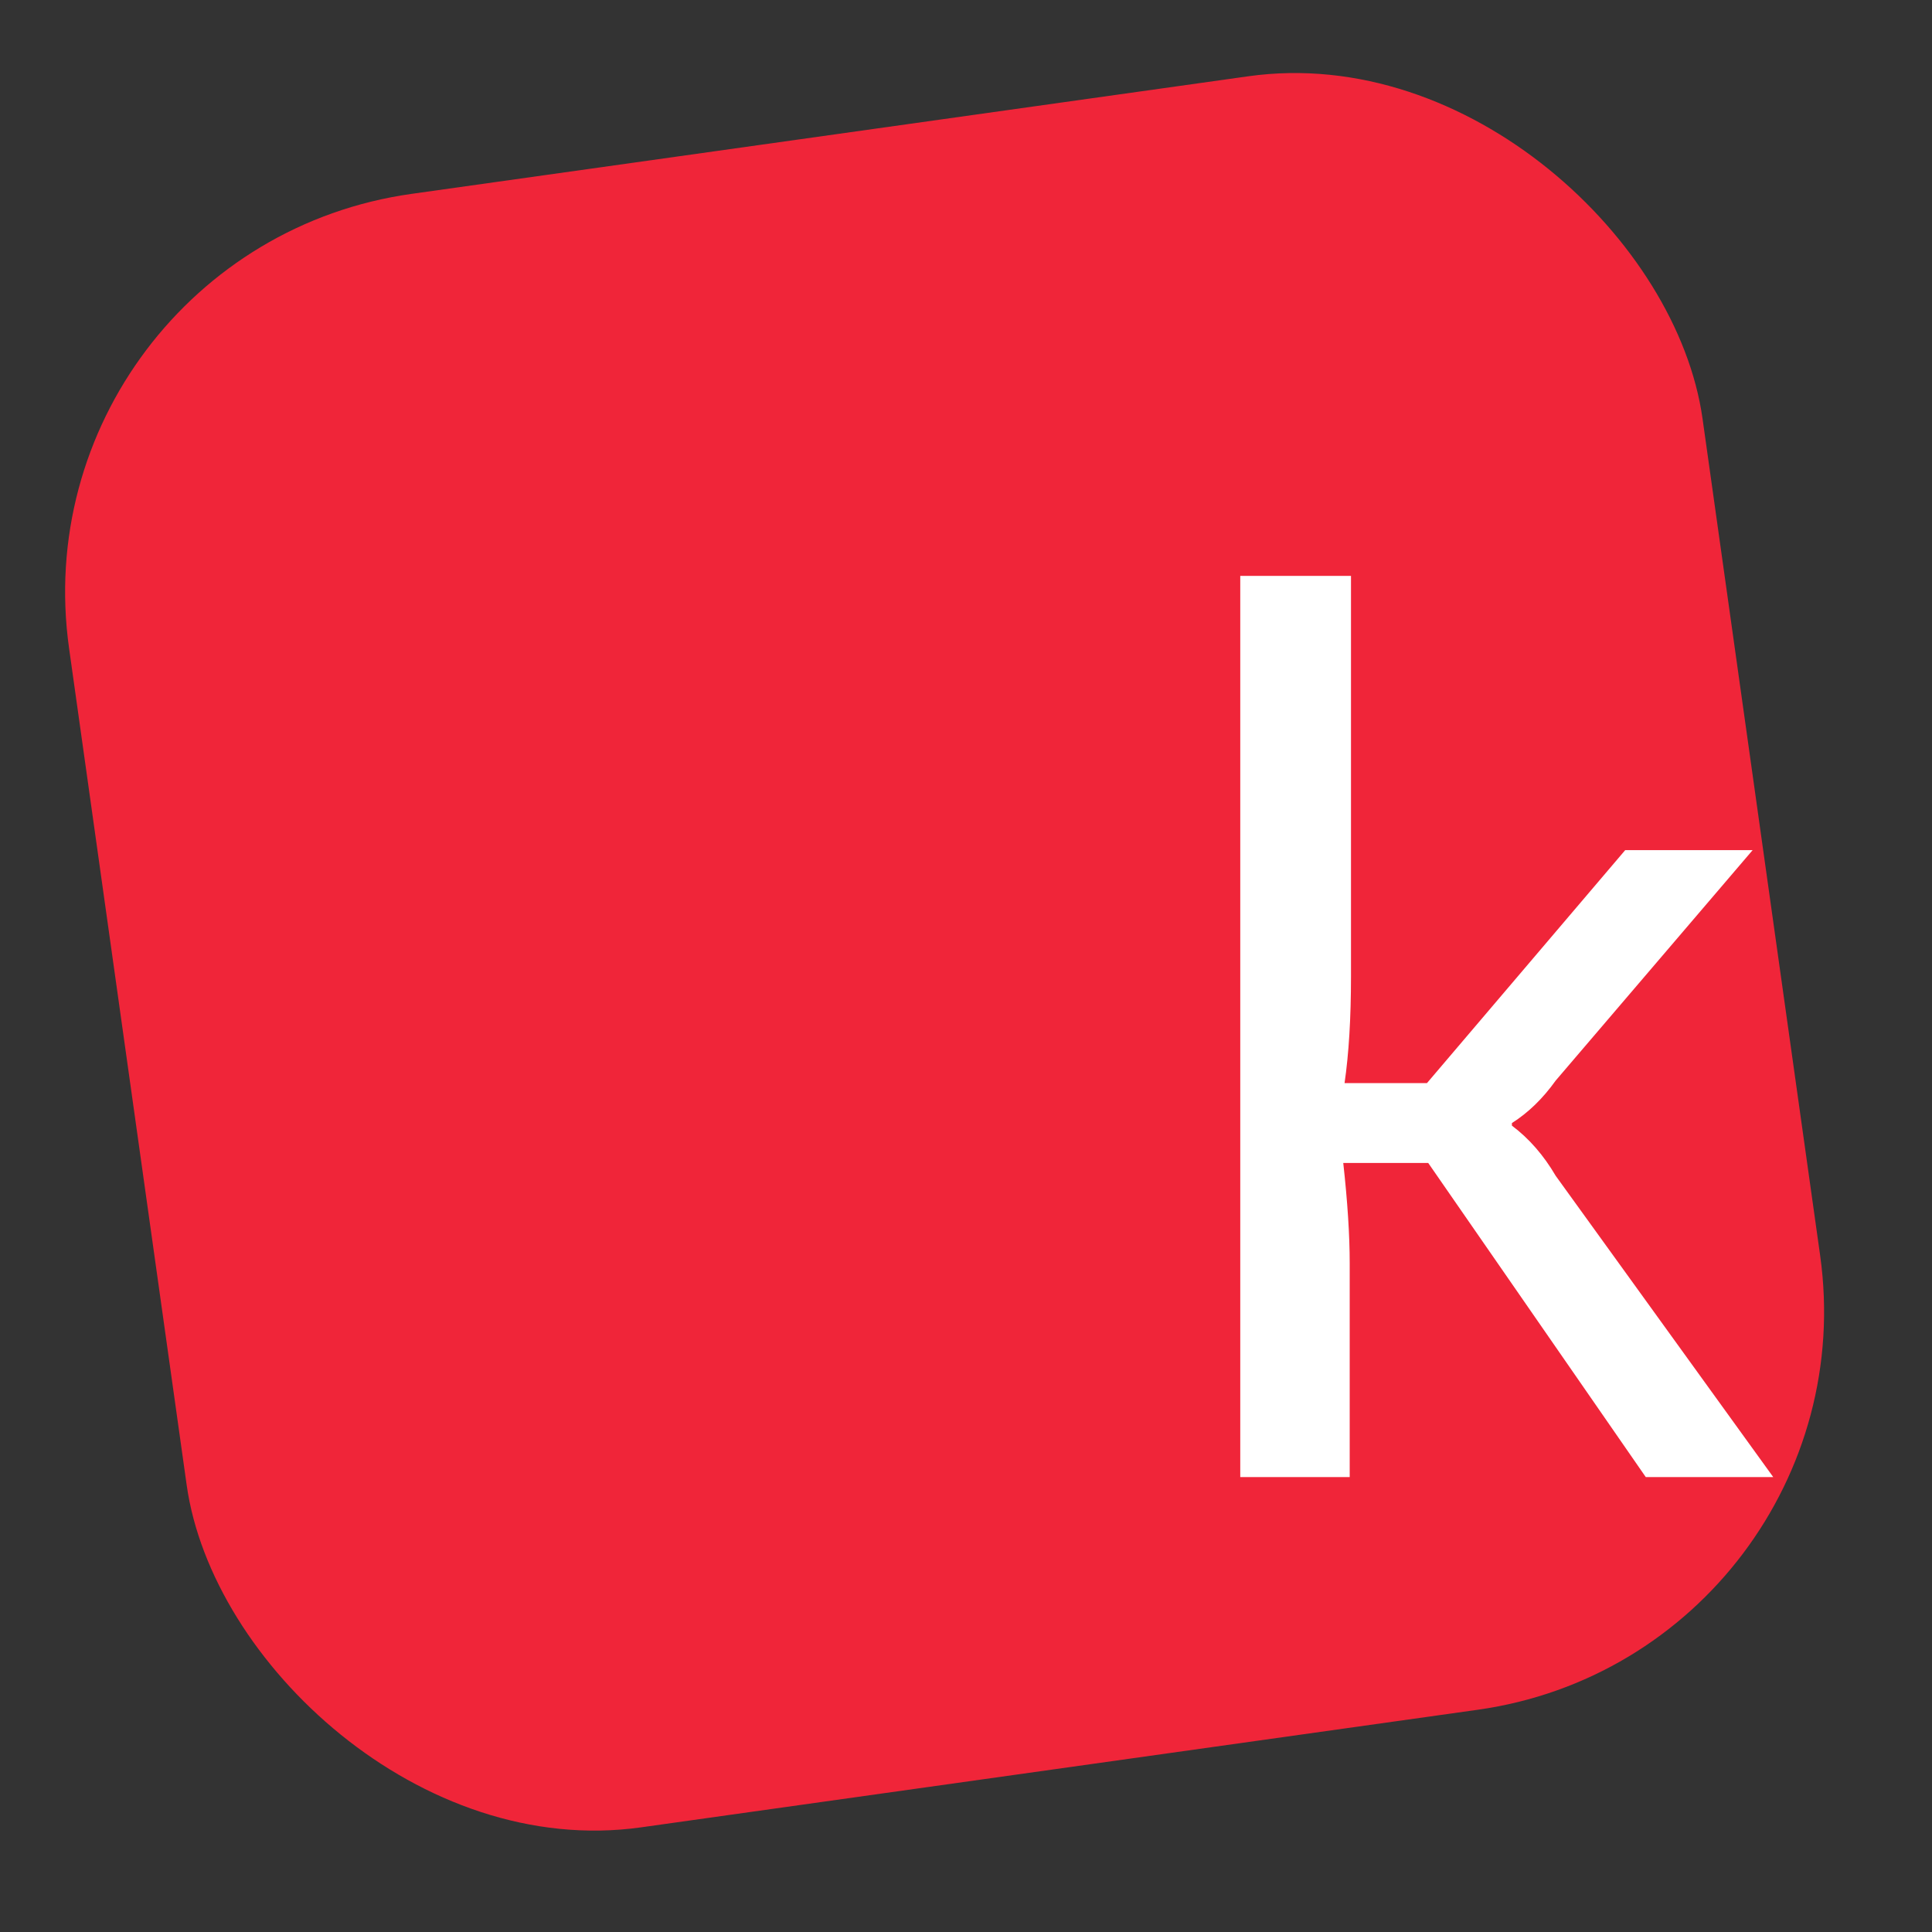 <svg width="48" height="48" viewBox="0 0 48 48" fill="none" xmlns="http://www.w3.org/2000/svg">
<rect x="0" y="0" width="48" height="48" fill="#333333" stroke="none"/>
<g id="logo_kreactive_small">
<g id="k">
<rect id="Rectangle 3" x="0.325" y="6.208" width="40.982" height="40.982" rx="9.996" transform="rotate(-8 0.325 6.208)" fill="#F02539"/>
<path id="k_2" d="M35.484 28.894H33.373C33.479 29.853 33.533 30.685 33.533 31.389V36.698H30.814V14.308H33.565V24.256C33.565 25.3 33.511 26.185 33.405 26.91H35.452L40.378 21.121H43.544L38.651 26.846C38.331 27.294 37.968 27.646 37.563 27.902V27.966C37.989 28.286 38.352 28.702 38.651 29.213L44.056 36.698H40.889L35.484 28.894Z" fill="white"/>
</g>
</g>
</svg>

